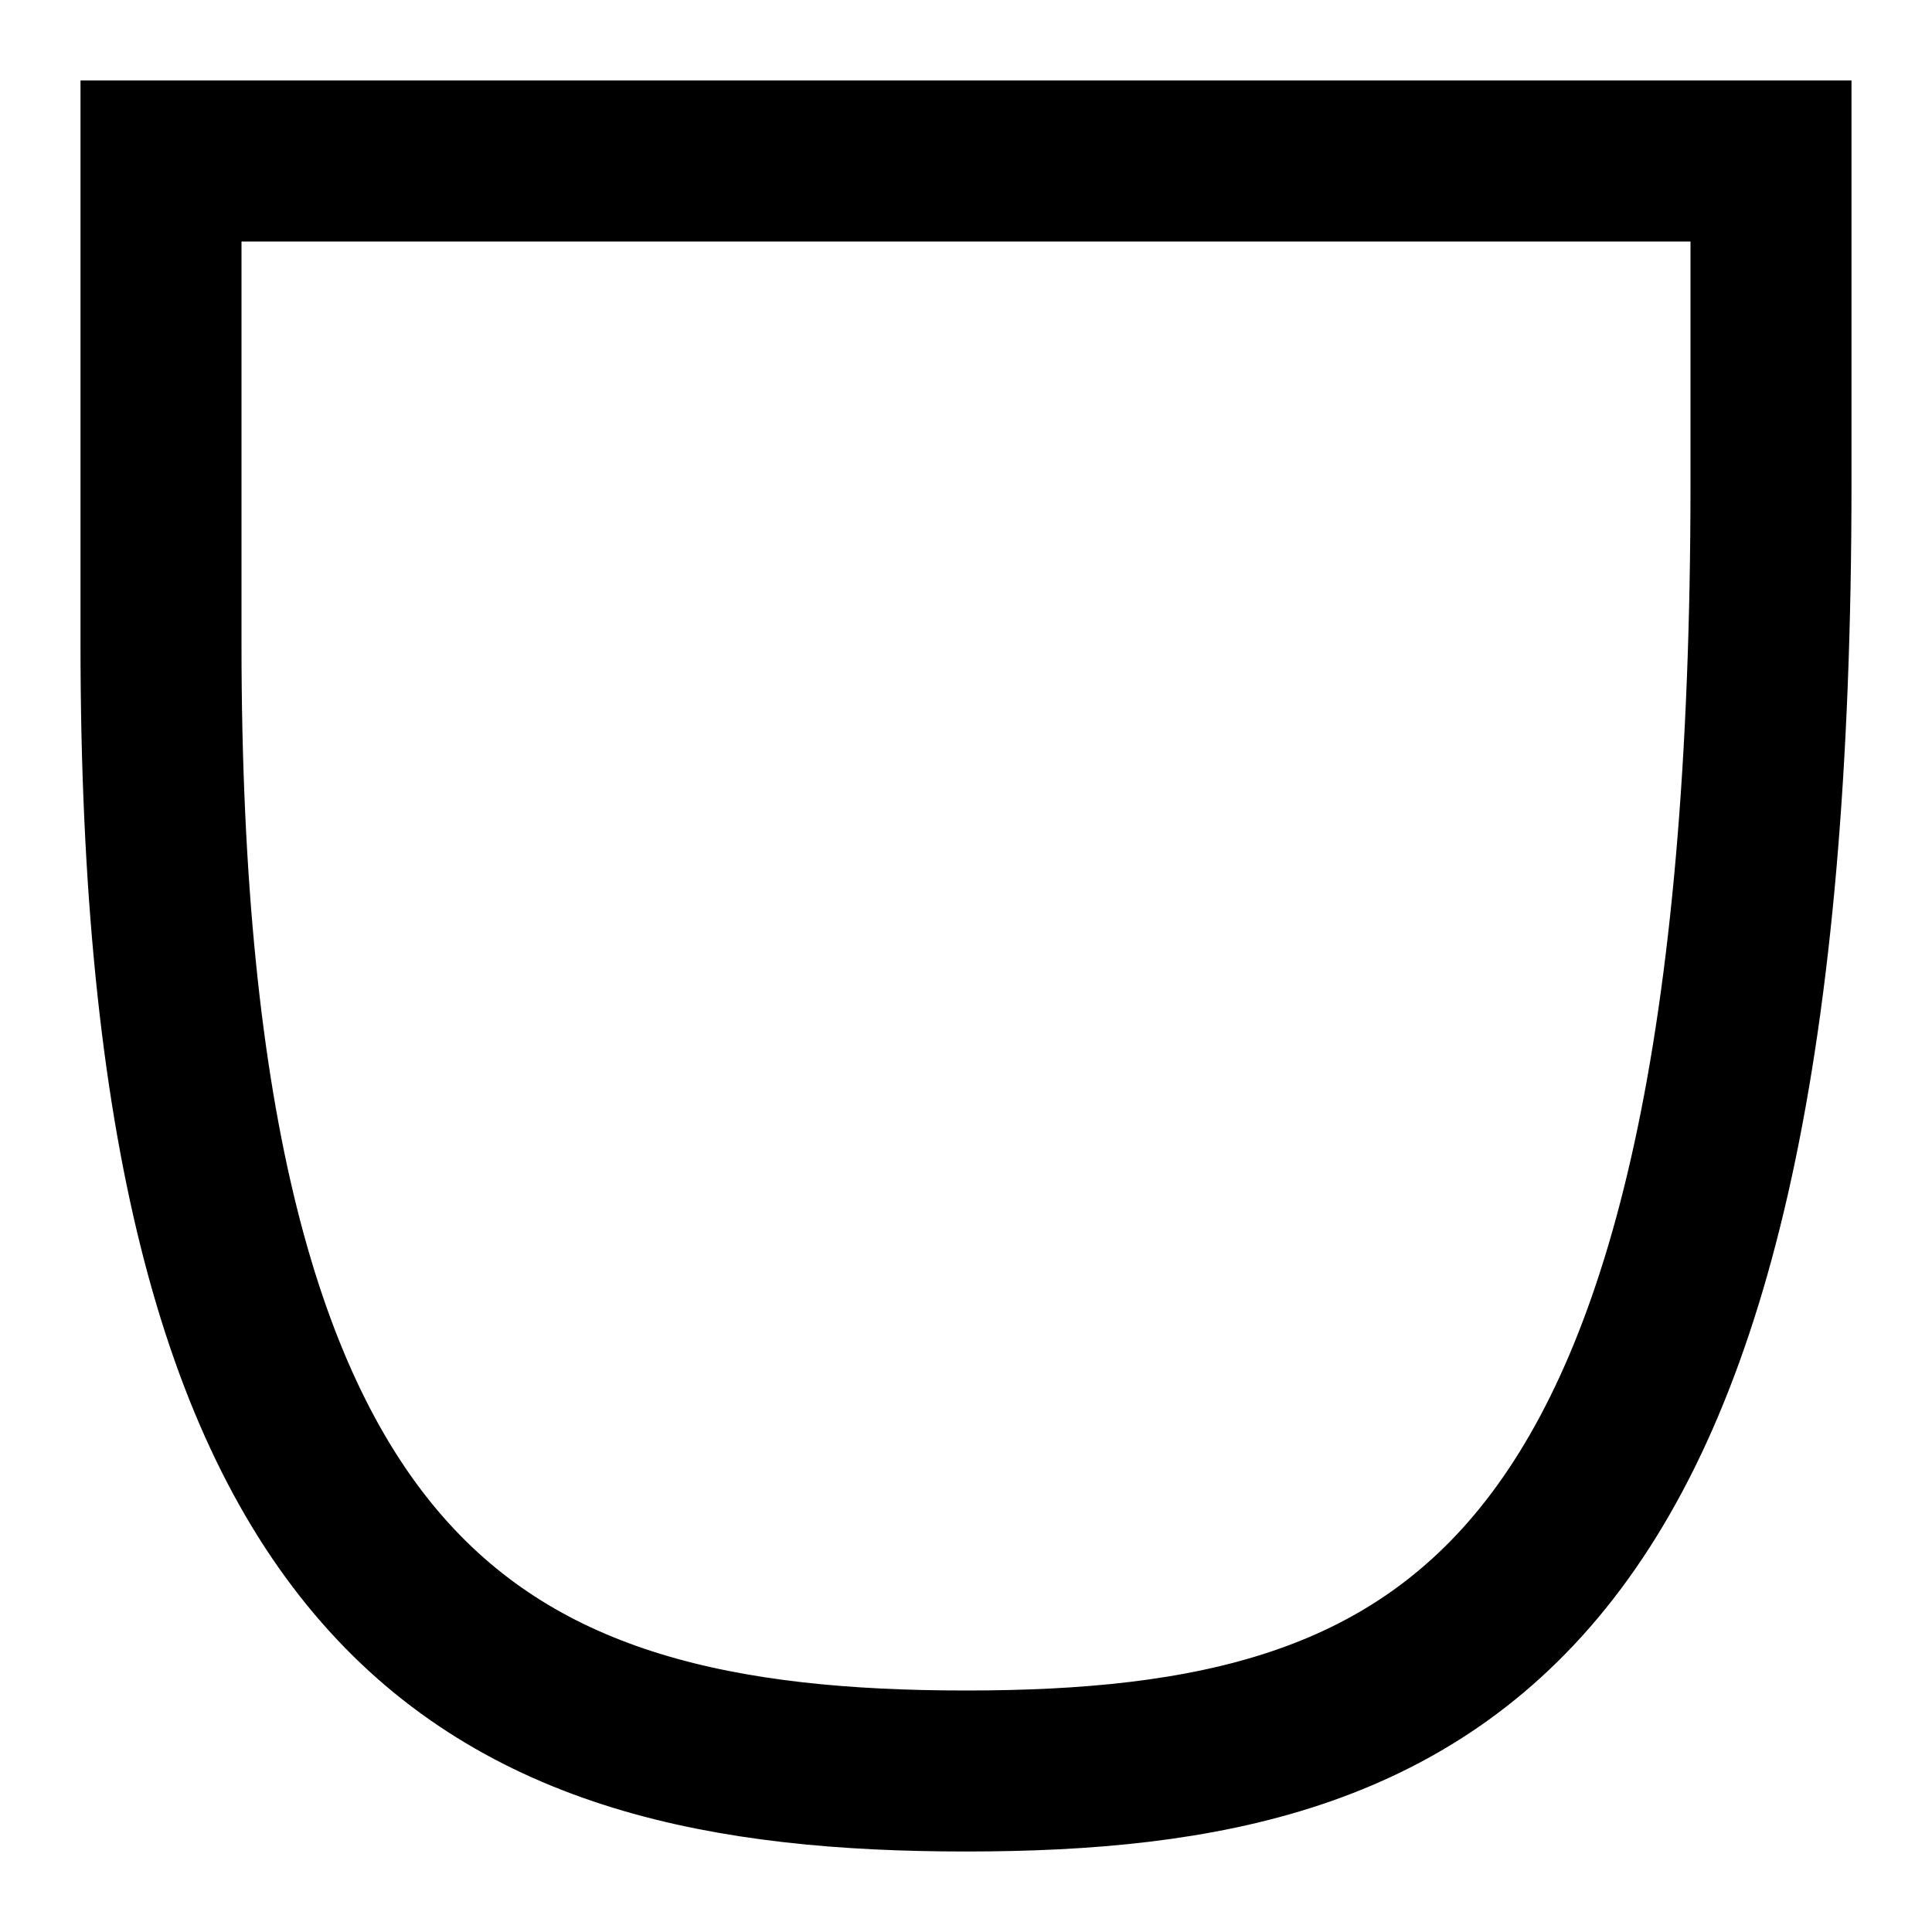 <svg xmlns="http://www.w3.org/2000/svg" viewBox="0 0 24 24">
  <style>
    @media (prefers-color-scheme: dark) {
      .favicon { stroke: #fff }
    }
  </style>
  <path fill="none" class="favicon" stroke="#000" stroke-width="2" d="M2 2h20v4c0 14-4 16-10 16S2 20 2 8z"/></svg>

